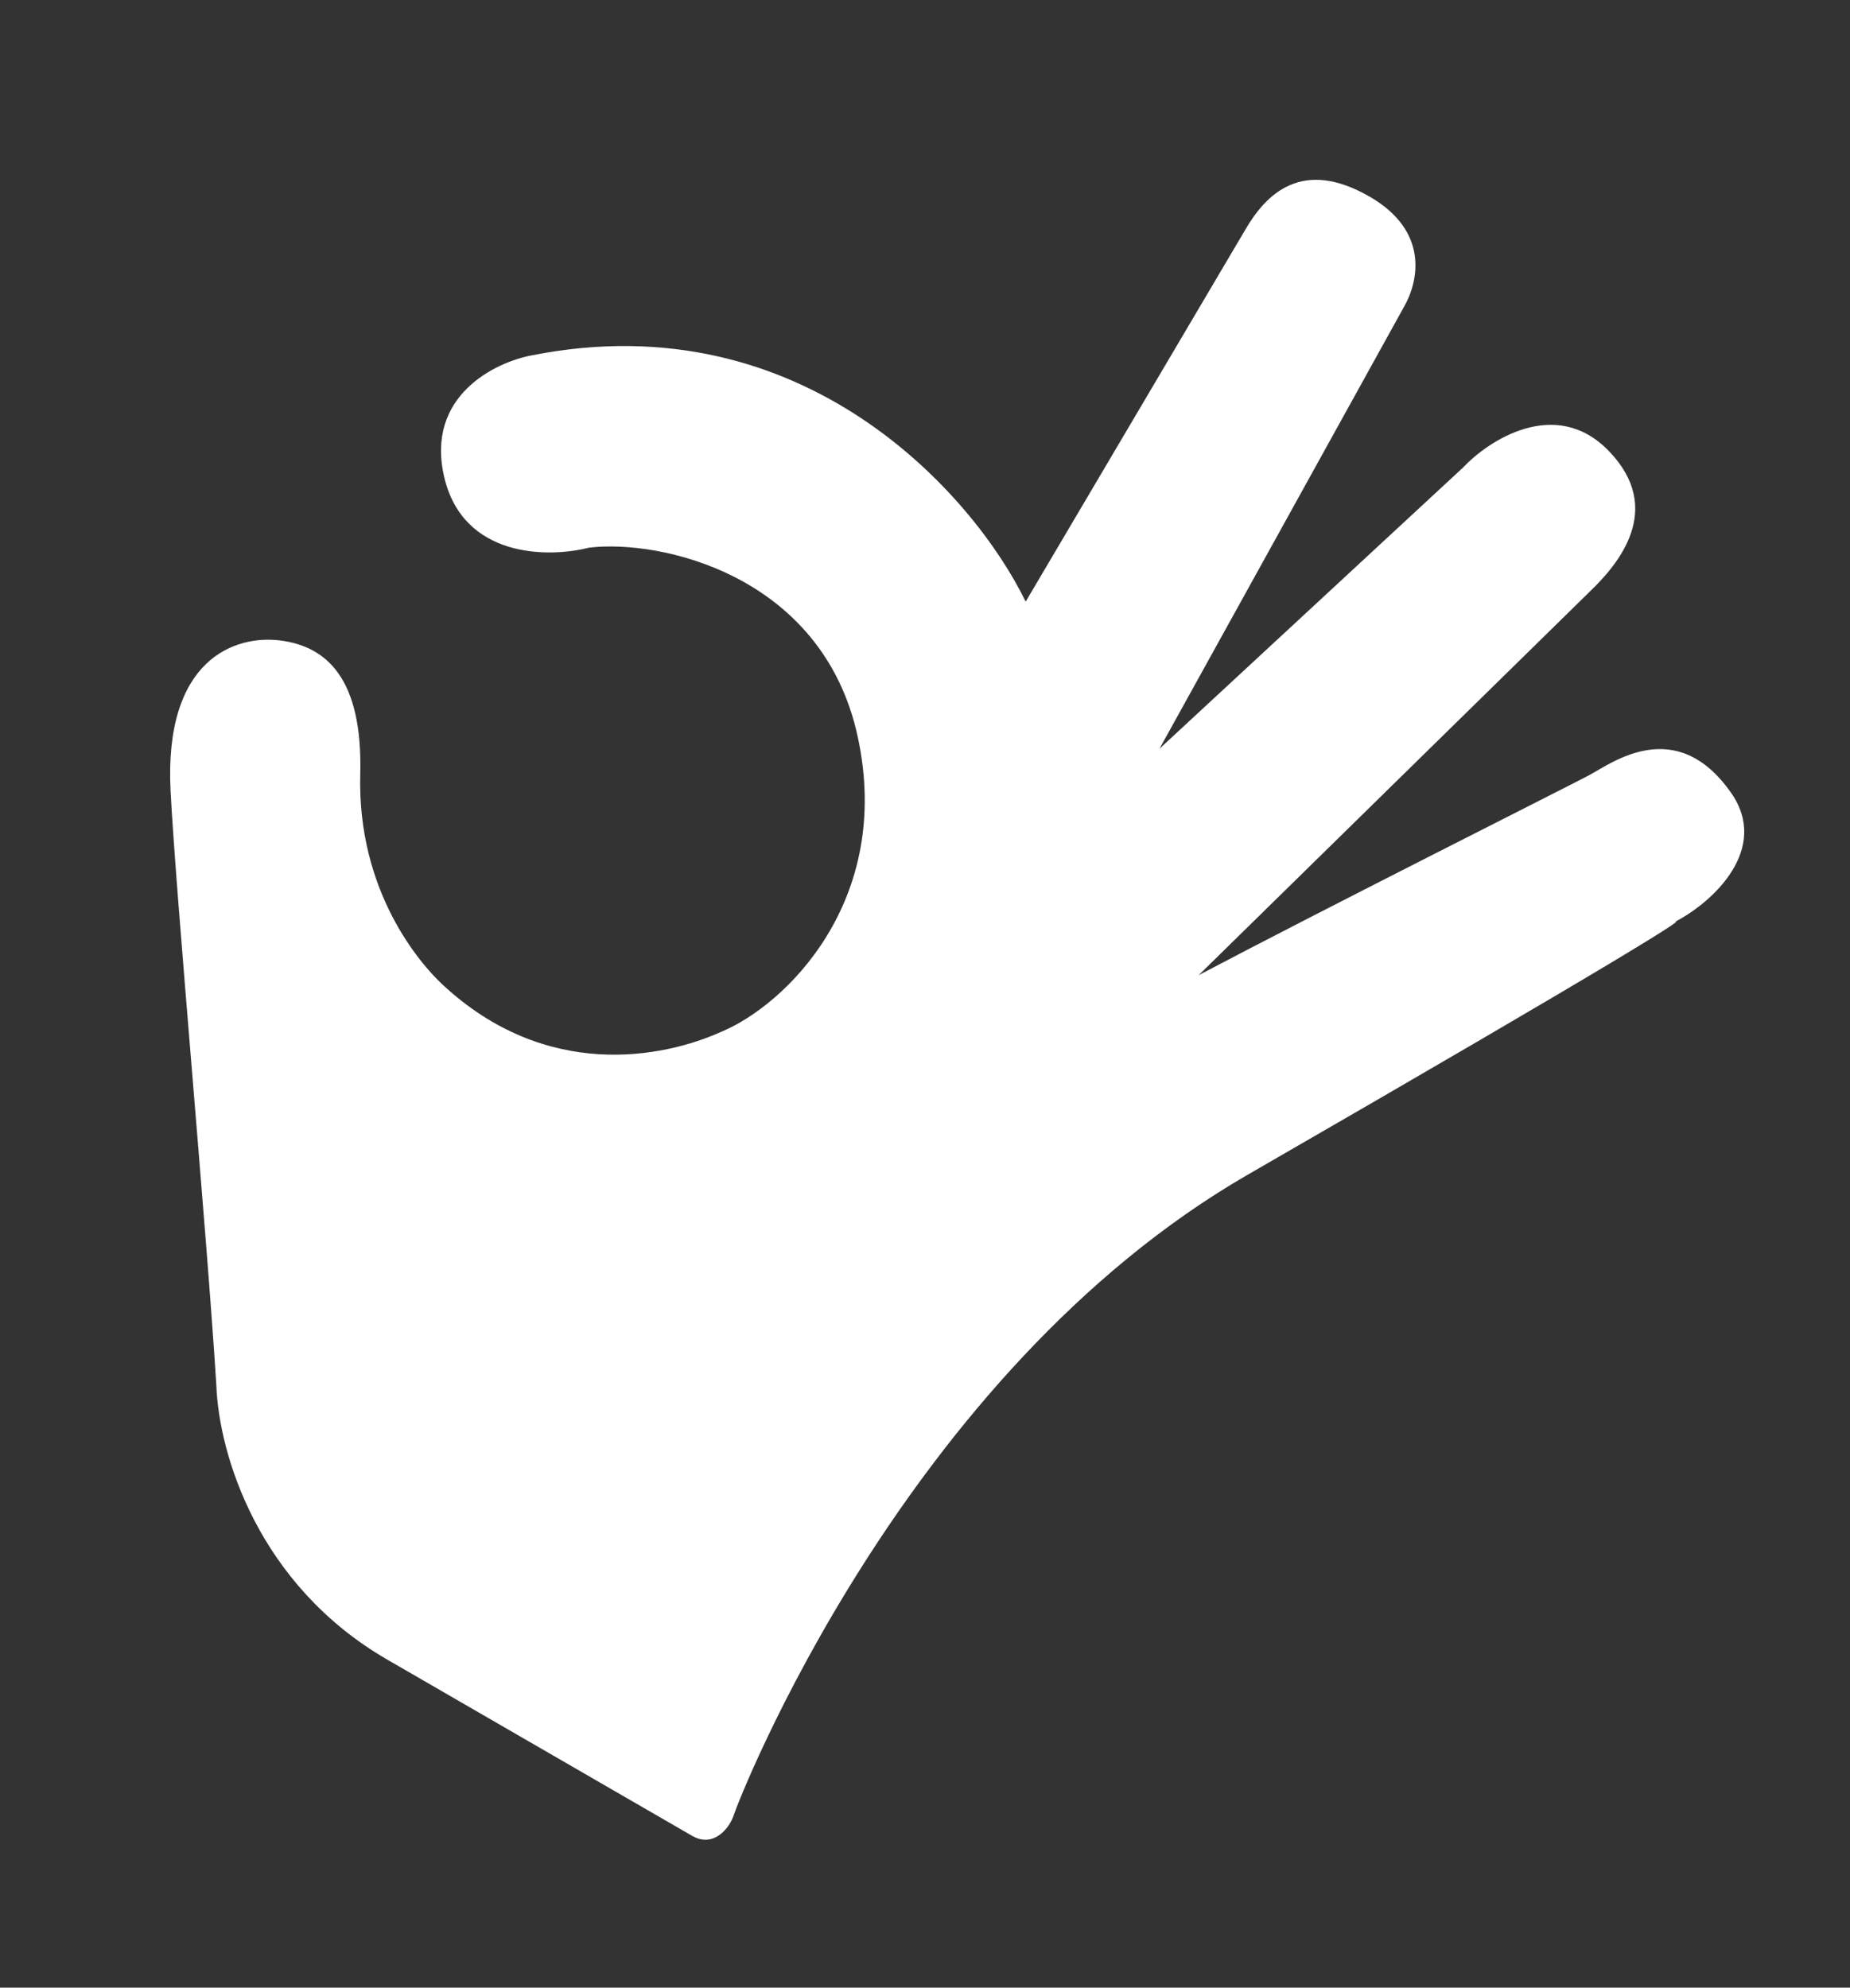 <?xml version="1.0" encoding="UTF-8"?> <svg xmlns="http://www.w3.org/2000/svg" width="67" height="72" viewBox="0 0 67 72" fill="none"><rect x="0" y="0" width="67" height="72" fill="#333333" stroke="none"/> <g id="Group 1182"> <path id="Vector 478" d="M60.63 33.408C61.211 33.152 58.944 34.621 45.215 42.536C32.726 49.737 26.717 65.282 26.581 65.729C26.445 66.177 25.869 66.965 25.063 66.498L14.028 60.118C9.338 57.406 7.925 52.663 7.835 50.18C7.487 44.589 6.377 32.512 6.178 28.657C5.93 23.874 8.513 22.989 10.161 23.201C11.808 23.415 13.14 24.552 13.047 28.05C12.935 32.284 15.207 34.9 16.02 35.658C19.782 39.168 24.018 38.319 26.113 37.379C28.436 36.418 32.352 32.64 31.064 26.689C29.793 20.814 23.895 19.521 21.32 19.84C19.863 20.212 16.777 20.222 16.088 17.282C15.399 14.34 17.932 13.113 19.285 12.867C29.122 10.928 35.272 17.936 37.146 21.793L45.086 8.344C45.854 7.012 47.162 5.712 49.608 7.126C51.773 8.378 51.373 10.203 50.847 11.115L41.993 27.12L52.989 16.933C53.878 15.982 56.331 14.332 58.268 16.339C60.308 18.454 58.596 20.455 57.56 21.445L43.411 35.324C48.006 32.901 56.748 28.508 57.555 28.079C58.362 27.648 60.69 25.872 62.687 28.709C64.121 30.747 62.035 32.694 60.63 33.408Z" fill="white"></path> </g> </svg> 